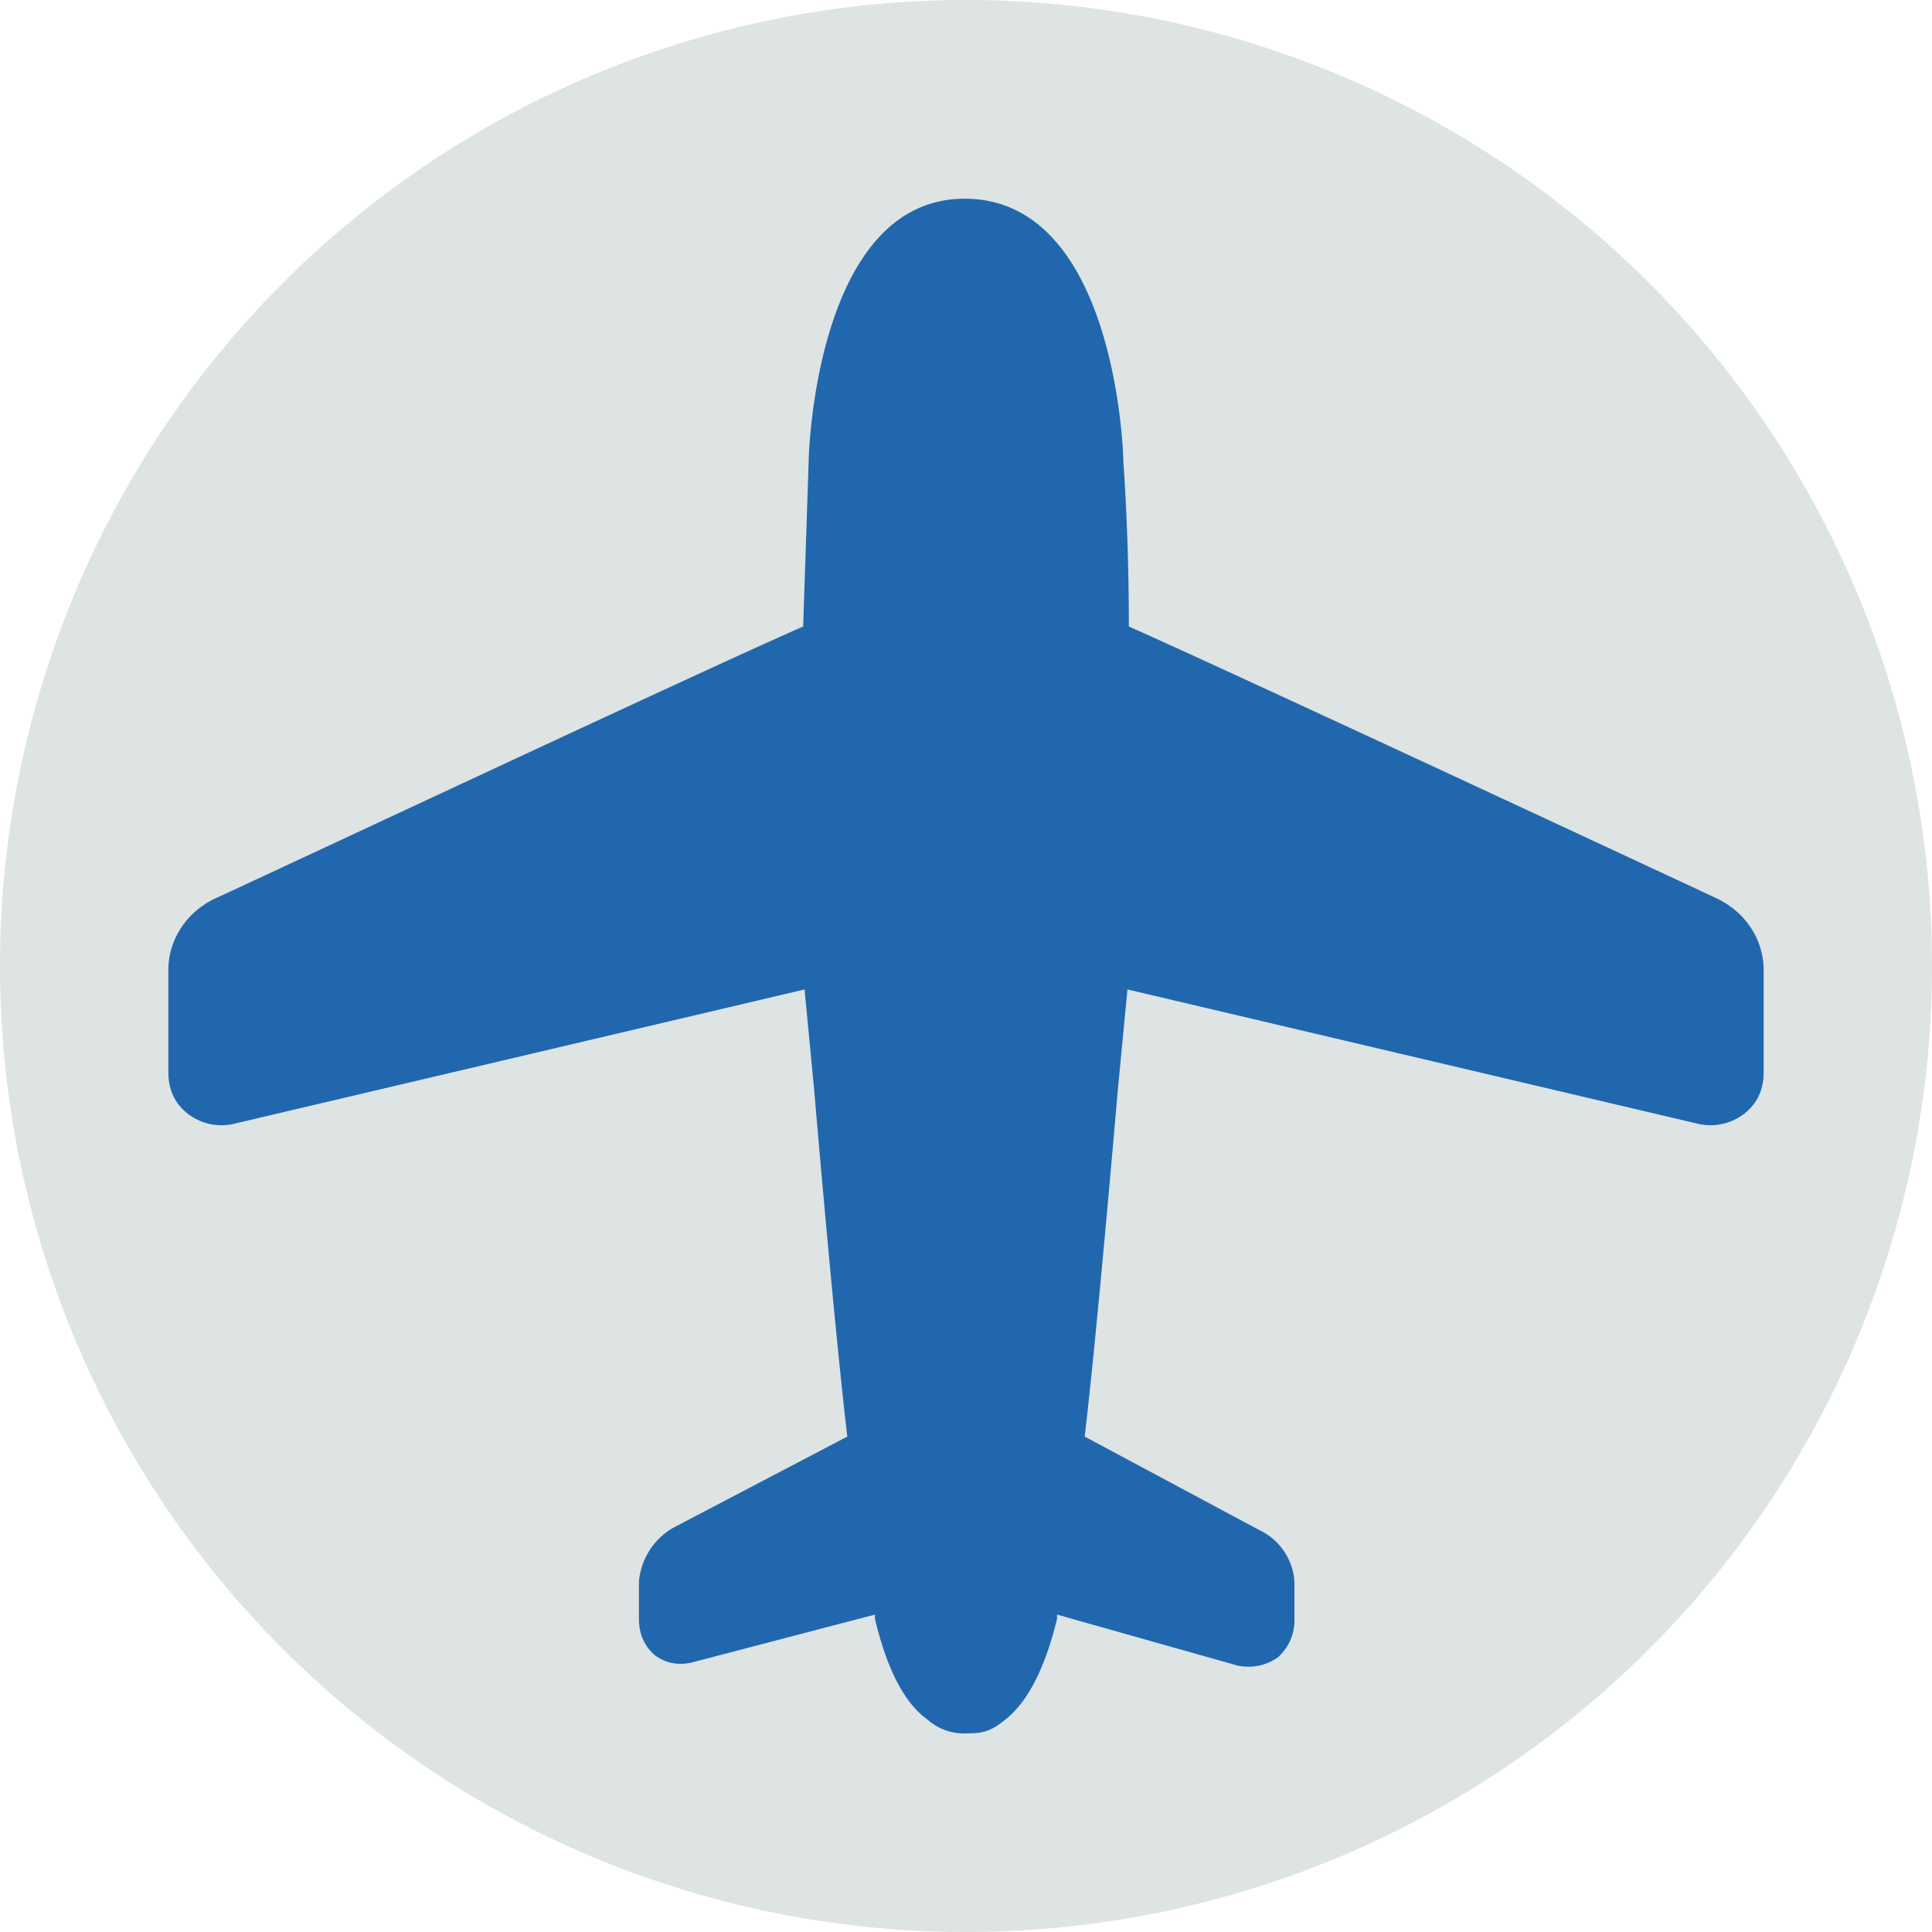 <svg xmlns="http://www.w3.org/2000/svg" width="140" height="140" fill="none"><g fill-rule="evenodd" clip-path="url(#a)" clip-rule="evenodd"><path fill="#dde4e3" d="M140 70A70 70 0 1 1 0 70a70 70 0 0 1 140 0"/><path fill="#2167ae" d="M124.4 65.1c-1.5-.7-35.8-16.7-42.6-19.7q0-6.2-.4-12c0-.7-.6-19-11.5-19-10.7 0-11.3 18.3-11.3 19l-.4 12c-6.9 3-41 19-42.6 19.7-2.1 1-3.4 3-3.4 5.2v7.4q0 1.9 1.4 3a4 4 0 0 0 3.5.7l41.2-9.7.7 7.3c.7 8.2 1.7 19.2 2.4 25.1l-12.6 6.6a5 5 0 0 0-2.5 3.9v2.7q0 1.6 1.1 2.6 1.3 1 3 .5l13-3.4v.3c1 4.2 2.4 6.3 3.8 7.3a4 4 0 0 0 3 1c.6 0 1.4 0 2.4-.8 1.4-1 2.9-3 4-7.5v-.3l13.1 3.7q1.6.3 2.9-.6 1.1-1 1.2-2.5v-2.8c0-1.6-1-3.2-2.5-3.9l-12.7-6.8c.7-5.9 1.7-17 2.4-25.1l.7-7.3 41.2 9.7a4 4 0 0 0 3.5-.7q1.4-1.1 1.4-3v-7.4c0-2.2-1.3-4.2-3.4-5.2"/></g><defs><clipPath id="a"><path fill="#fff" d="M0 0h140v140H0z"/></clipPath></defs></svg>